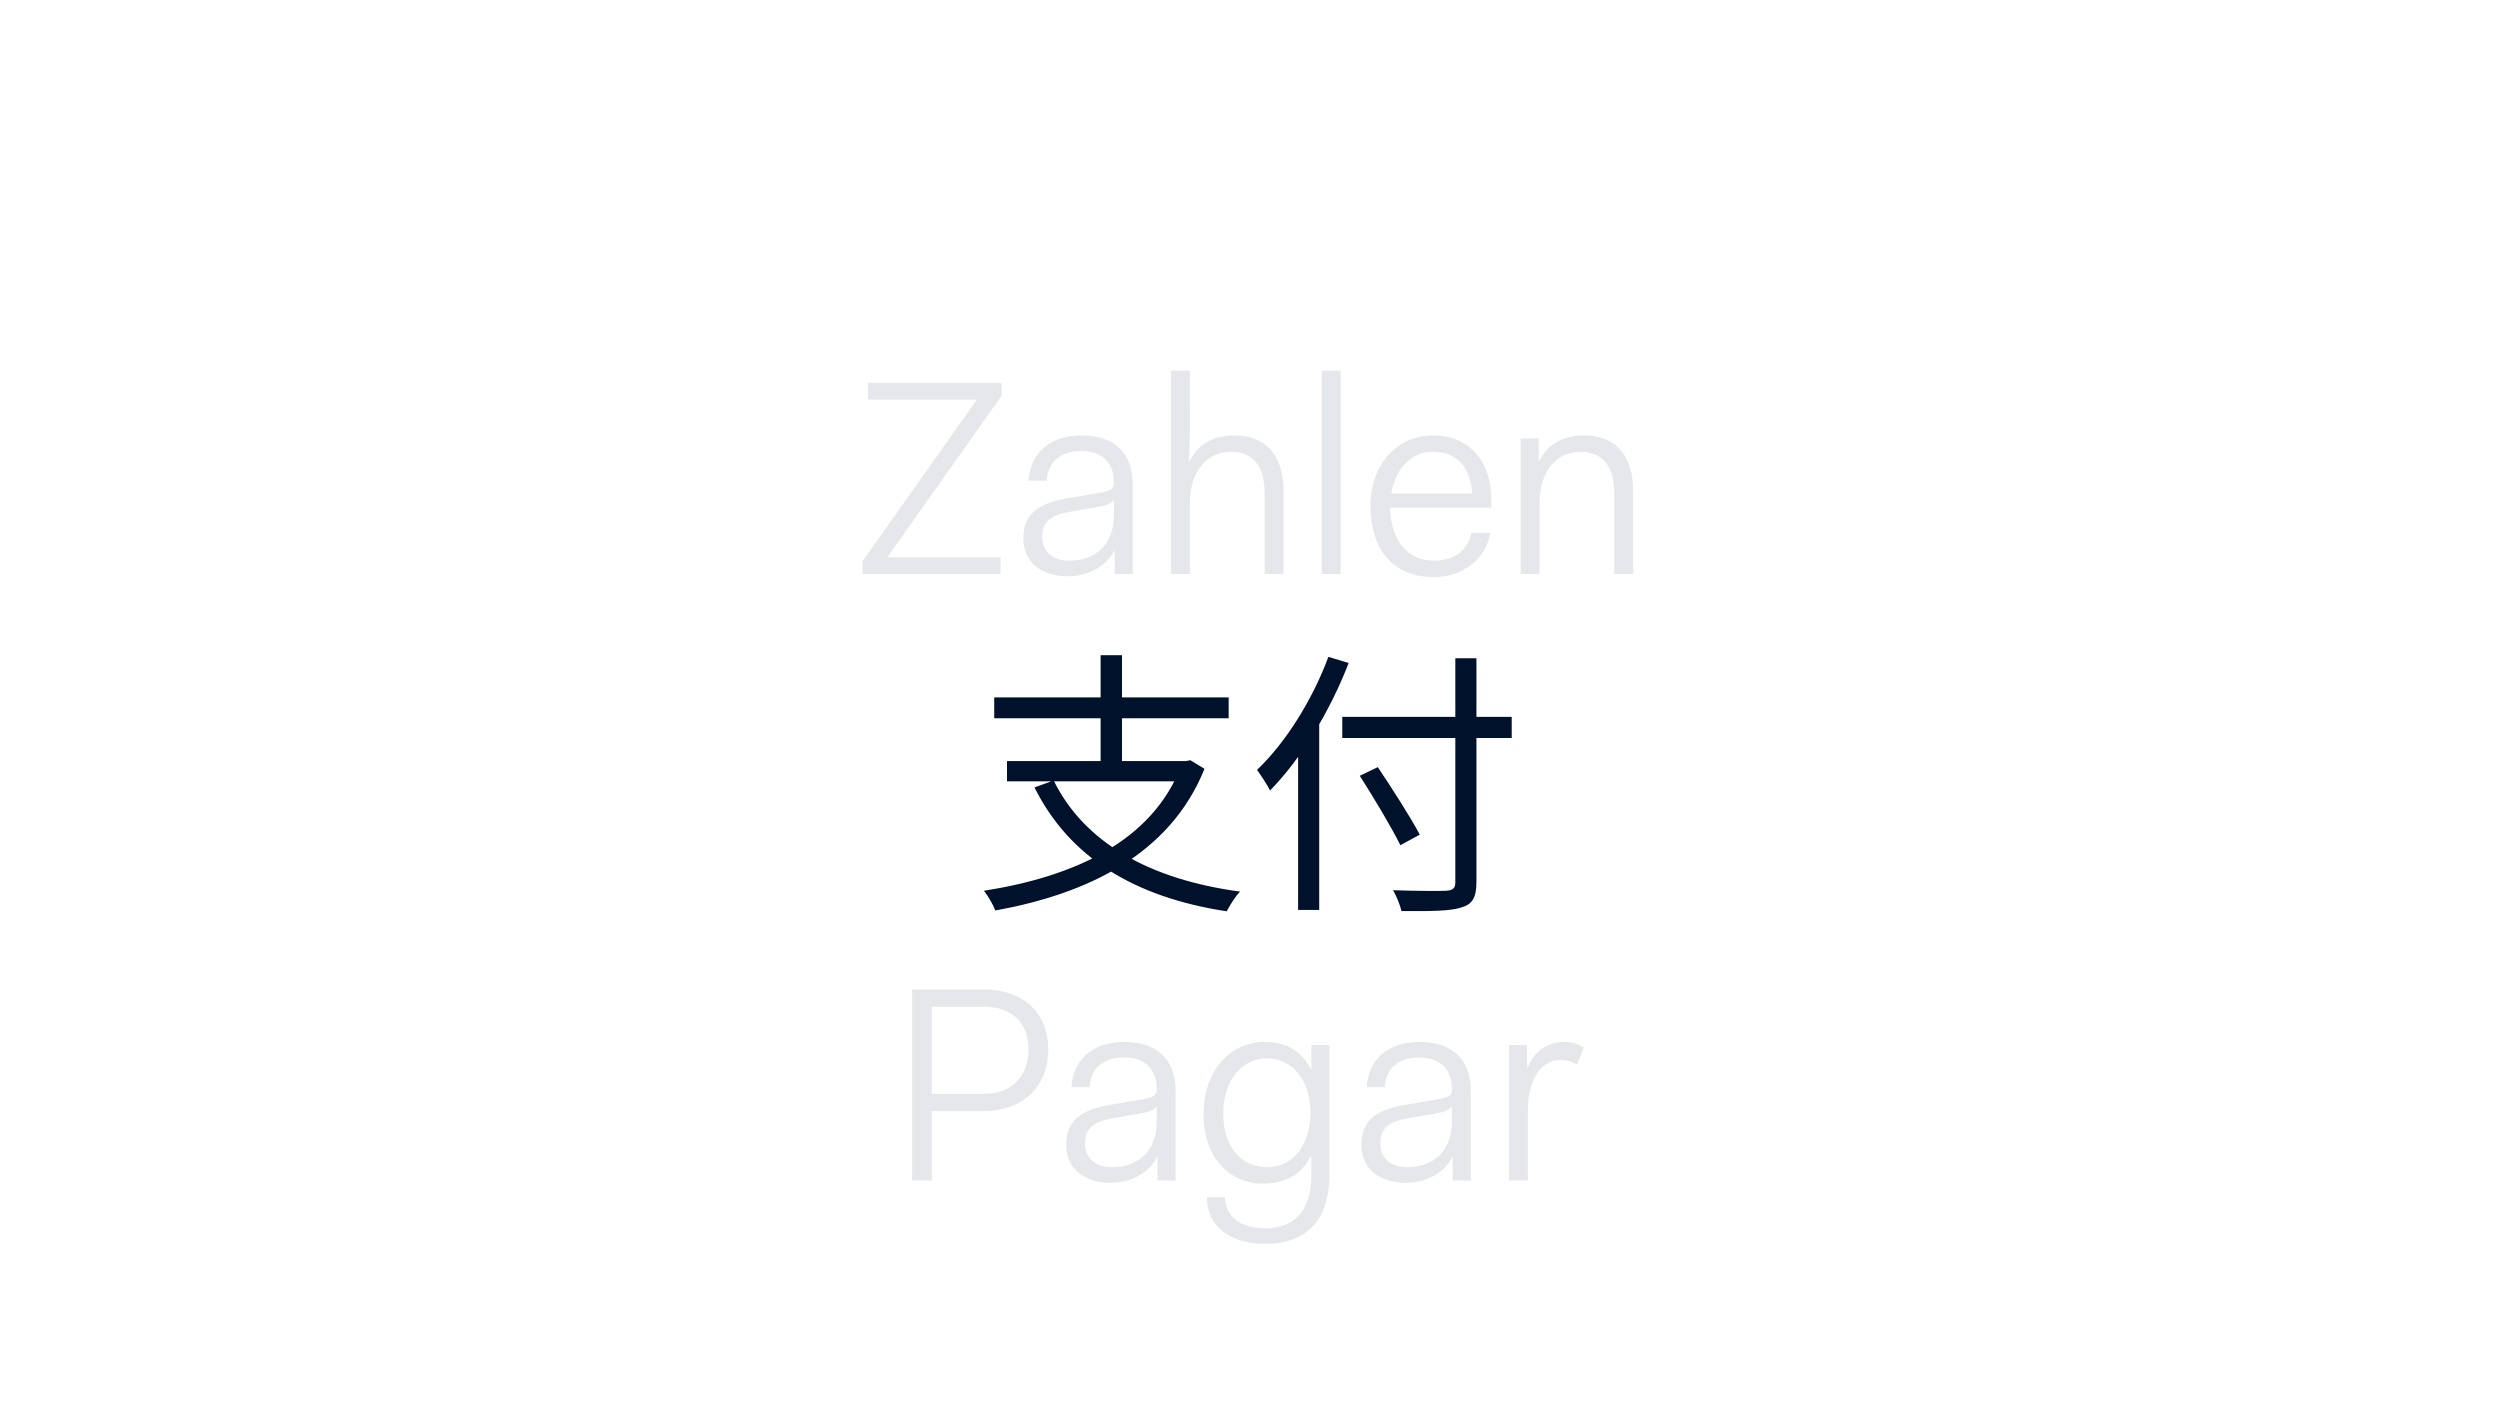 <?xml version="1.0" encoding="UTF-8"?>
<svg xmlns="http://www.w3.org/2000/svg" fill="none" viewBox="0 0 576 324" width="654" height="367.875"><path fill="#fff" d="M0 0H576V324H0z"/><path fill="#00112C" d="M350.36 132.256v-31.232h4.16v5.12h.192c1.856-3.904 5.632-5.824 10.24-5.824 6.144 0 11.328 3.392 11.328 12.8v19.136h-4.352v-18.56c0-6.976-3.2-9.6-7.872-9.6-5.12 0-9.344 4.16-9.344 11.904v16.256zM315.764 116.64c0-9.664 6.144-16.32 14.4-16.32 7.872 0 13.44 5.44 13.44 14.848v1.792h-23.296v.256c.192 7.232 3.904 11.968 10.048 11.968 5.056 0 7.936-2.816 8.64-6.4h4.352c-.832 5.632-6.016 10.176-12.992 10.176-9.408 0-14.592-6.4-14.592-16.32m14.4-12.544c-4.928 0-8.64 3.712-9.6 9.6h18.624c-.448-6.464-3.84-9.6-9.024-9.6M304.53 132.256V85.408h4.352v46.848zM269.802 132.256V85.408h4.352v9.344c0 1.6 0 8.32-.192 11.392h.192c1.856-3.904 5.632-5.824 10.24-5.824 6.144 0 11.328 3.392 11.328 12.8v19.136h-4.352v-18.56c0-6.976-3.2-9.6-7.872-9.6-5.12 0-9.344 4.16-9.344 11.776v16.384zM235.78 124.128c0-5.44 3.008-8.064 9.92-9.28l6.72-1.152c3.264-.512 4.224-.832 4.224-2.56 0-4.416-2.624-7.232-7.488-7.232s-7.68 2.496-8 6.848h-4.16c.32-6.144 4.736-10.432 12.16-10.432 7.744 0 11.84 4.16 11.84 11.392v20.544h-4.16v-5.568c-1.792 3.584-5.824 6.08-10.816 6.08-6.336 0-10.24-3.52-10.24-8.64m20.864-5.44v-3.52c-.704.832-1.856 1.344-3.584 1.6l-6.592 1.152c-4.288.704-6.336 2.24-6.336 5.76 0 3.264 2.176 5.504 6.208 5.504 5.76 0 10.304-3.456 10.304-10.496M200 92.064v-3.84h30.784v2.944l-26.368 37.248h26.112v3.84H198.72v-2.944l26.368-37.248z" opacity=".1"/><path fill="#00112C" d="M309.26 165.168h39.04v4.864h-39.04zm26.048-13.504h4.864v51.584c0 3.648-1.024 5.12-3.456 5.824-2.496.832-6.848.896-13.824.832-.256-1.28-1.152-3.456-1.92-4.8 5.44.192 10.752.192 12.224.128 1.536-.128 2.112-.512 2.112-1.984zm-22.016 27.072 4.16-1.984c3.328 4.992 7.616 11.648 9.664 15.552l-4.48 2.432c-1.92-3.968-6.08-10.88-9.344-16m-14.208-10.368 4.8-4.864.064.128v46.016h-4.864zm6.976-17.024 4.672 1.408c-4.288 11.136-11.008 22.144-18.112 29.376-.576-1.152-2.112-3.584-3.008-4.736 6.592-6.272 12.736-16.064 16.448-26.048M242.764 179.824c6.976 14.208 21.952 22.784 42.944 25.6-1.088 1.088-2.368 3.2-3.072 4.544-21.376-3.264-36.288-12.48-44.288-28.544zm-10.752-4.48h41.728v4.672h-41.728zm-2.944-14.656h54.016v4.8h-54.016zm24.512-9.728h4.928v26.56h-4.928zm18.624 24.384h1.088l.96-.192 3.264 1.984c-7.936 19.712-26.944 28.8-48.192 32.64-.448-1.216-1.728-3.456-2.624-4.544 20.8-3.264 38.848-11.392 45.504-28.928z"/><path fill="#00112C" d="M347.683 272v-31.232h4.16v5.12h.192c1.472-3.584 4.352-5.824 8.384-5.824 1.344 0 2.88.192 4.416 1.28l-1.408 3.904c-1.472-.768-2.688-1.024-3.904-1.024-4.928 0-7.488 5.312-7.488 11.264V272zM313.661 263.872c0-5.44 3.008-8.064 9.92-9.28l6.72-1.152c3.264-.512 4.224-.832 4.224-2.56 0-4.416-2.624-7.232-7.488-7.232s-7.68 2.496-8 6.848h-4.16c.32-6.144 4.736-10.432 12.16-10.432 7.744 0 11.84 4.16 11.84 11.392V272h-4.16v-5.568c-1.792 3.584-5.824 6.08-10.816 6.08-6.336 0-10.24-3.52-10.24-8.64m20.864-5.44v-3.52c-.704.832-1.856 1.344-3.584 1.6l-6.592 1.152c-4.288.704-6.336 2.24-6.336 5.76 0 3.264 2.176 5.504 6.208 5.504 5.76 0 10.304-3.456 10.304-10.496M278.066 275.84h4.16c0 4.544 3.84 7.168 9.28 7.168 5.888 0 10.624-3.136 10.624-12.352v-4.224h-.192c-2.048 4.352-6.144 6.272-11.008 6.272-7.68 0-13.632-6.016-13.632-16.064s6.272-16.576 14.016-16.576c4.864 0 8.64 1.984 10.624 6.272h.192v-5.568h4.16v29.888c0 11.776-6.592 15.936-14.784 15.936-7.68 0-13.44-3.776-13.44-10.752m3.776-19.2c0 7.936 4.416 12.288 10.048 12.288 5.504 0 9.728-4.352 10.048-11.968v-1.152c-.32-7.552-4.544-11.968-10.048-11.968-5.632 0-10.048 4.928-10.048 12.8M245.643 263.872c0-5.44 3.008-8.064 9.92-9.28l6.72-1.152c3.264-.512 4.224-.832 4.224-2.56 0-4.416-2.624-7.232-7.488-7.232s-7.68 2.496-8 6.848h-4.16c.32-6.144 4.736-10.432 12.16-10.432 7.744 0 11.84 4.16 11.84 11.392V272h-4.16v-5.568c-1.792 3.584-5.824 6.08-10.816 6.08-6.336 0-10.24-3.52-10.24-8.64m20.864-5.44v-3.52c-.704.832-1.856 1.344-3.584 1.6l-6.592 1.152c-4.288.704-6.336 2.24-6.336 5.76 0 3.264 2.176 5.504 6.208 5.504 5.76 0 10.304-3.456 10.304-10.496M210.165 272v-44.032h16.32c9.664 0 15.04 5.696 15.04 13.824S236.149 256 226.485 256h-11.776v16zm16.512-40.064h-11.968v20.096h11.968c6.848 0 10.304-4.544 10.304-10.24s-3.456-9.856-10.304-9.856" opacity=".1"/></svg>
